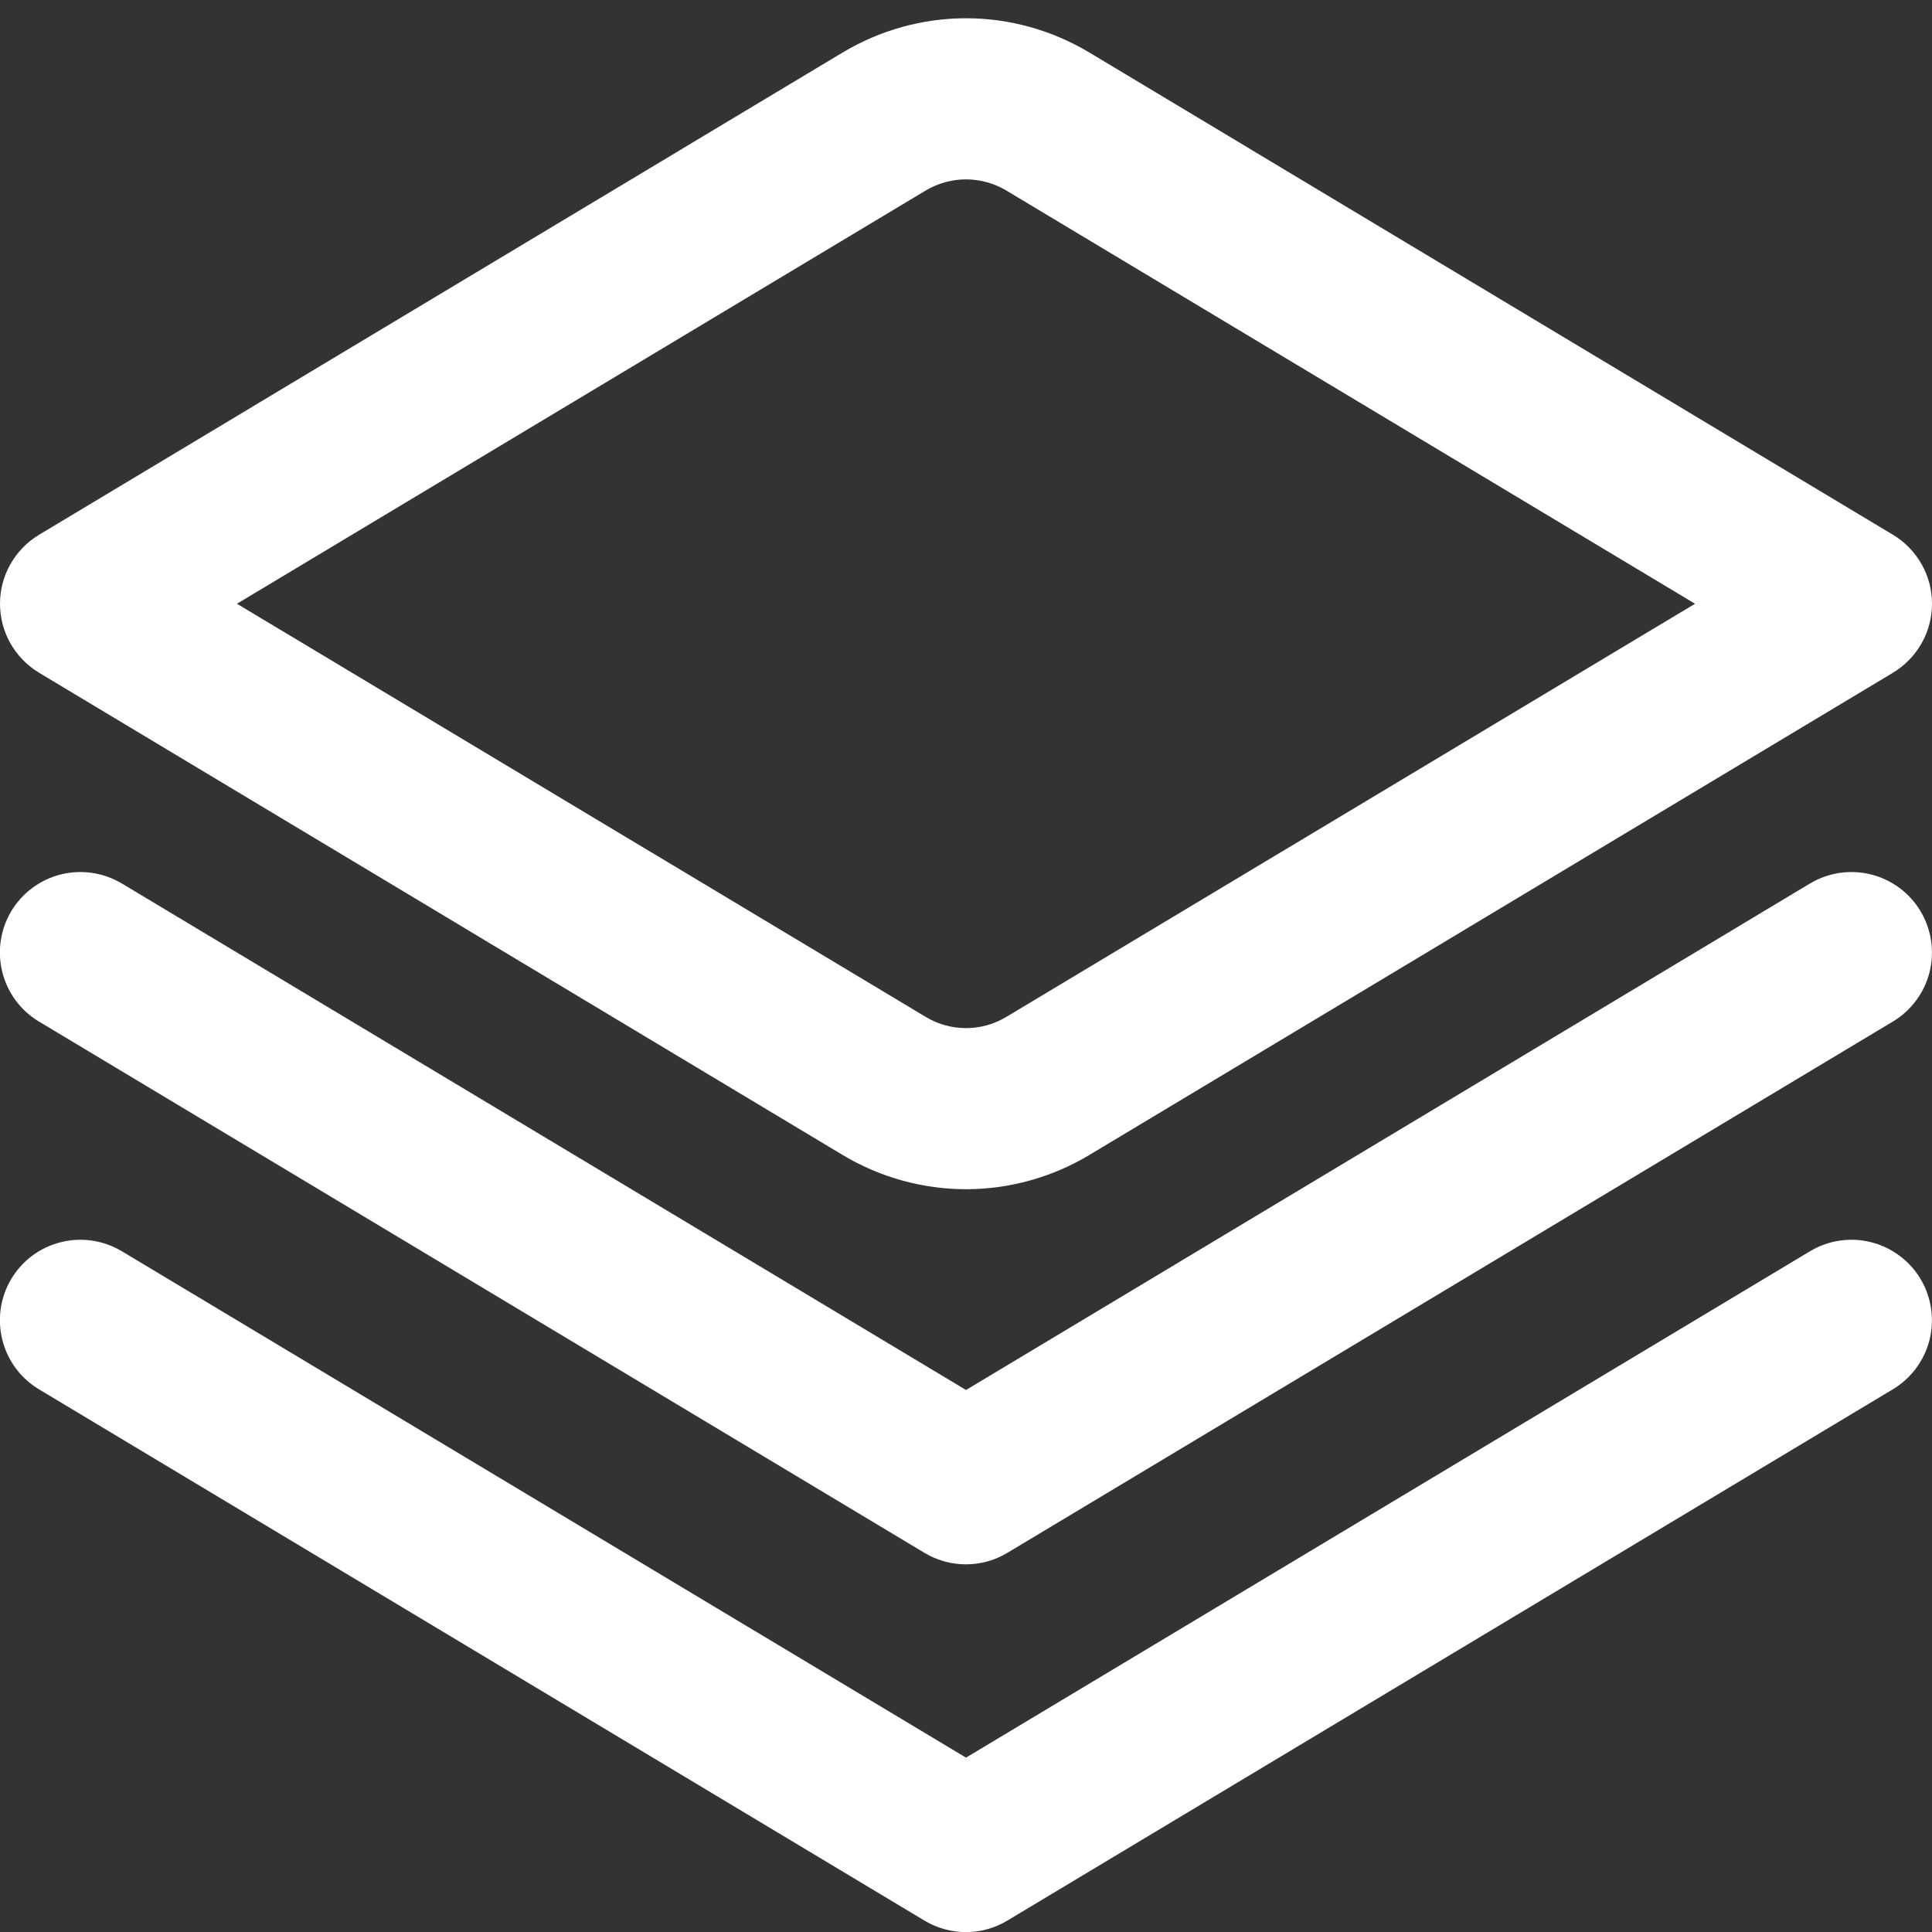 <?xml version="1.0" encoding="UTF-8"?> <svg xmlns="http://www.w3.org/2000/svg" width="20" height="20" viewBox="0 0 20 20" fill="none"><rect x="0" y="0" width="20" height="20" fill="#333333" stroke="none"/><g clip-path="url(#clip0_2003_164)"><path d="M1.262 9.146L10 14.389L18.737 9.146C18.927 9.032 19.154 8.999 19.368 9.052C19.583 9.106 19.767 9.242 19.881 9.432C19.994 9.621 20.028 9.848 19.975 10.063C19.921 10.277 19.784 10.462 19.595 10.575L10.428 16.075C10.299 16.153 10.15 16.194 9.999 16.194C9.848 16.194 9.7 16.153 9.57 16.075L0.403 10.575C0.214 10.462 0.077 10.277 0.024 10.063C-0.03 9.848 0.004 9.621 0.117 9.432C0.231 9.242 0.415 9.106 0.63 9.052C0.844 8.999 1.071 9.032 1.261 9.146H1.262Z" fill="white"></path><path d="M1.262 12.953L10 18.195L18.737 12.953C18.831 12.896 18.935 12.859 19.044 12.843C19.152 12.827 19.262 12.832 19.368 12.859C19.474 12.885 19.574 12.933 19.662 12.998C19.75 13.063 19.825 13.145 19.881 13.239C19.937 13.332 19.974 13.436 19.99 13.545C20.006 13.653 20.001 13.763 19.975 13.869C19.921 14.084 19.784 14.268 19.595 14.382L10.428 19.882C10.299 19.96 10.15 20.001 9.999 20.001C9.848 20.001 9.7 19.96 9.57 19.882L0.403 14.382C0.214 14.268 0.077 14.084 0.024 13.869C-0.03 13.655 0.004 13.428 0.117 13.239C0.231 13.049 0.415 12.912 0.63 12.859C0.844 12.805 1.071 12.839 1.261 12.953H1.262Z" fill="white"></path><path d="M10 12.311C10.45 12.31 10.89 12.188 11.276 11.957L19.596 6.964C19.719 6.89 19.821 6.785 19.892 6.66C19.963 6.535 20 6.394 20 6.25C20 6.106 19.963 5.965 19.892 5.84C19.821 5.715 19.719 5.61 19.596 5.536L11.276 0.543C10.89 0.312 10.45 0.189 10 0.189C9.551 0.189 9.11 0.312 8.724 0.543L0.404 5.536C0.281 5.61 0.179 5.715 0.108 5.84C0.037 5.965 0 6.106 0 6.25C0 6.394 0.037 6.535 0.108 6.66C0.179 6.785 0.281 6.89 0.404 6.964L8.724 11.957C9.11 12.188 9.55 12.31 10 12.311ZM17.547 6.25L10.417 10.527C10.291 10.603 10.147 10.643 10 10.643C9.853 10.643 9.709 10.603 9.583 10.527L2.453 6.25L9.583 1.972C9.709 1.897 9.853 1.857 10 1.857C10.147 1.857 10.291 1.897 10.417 1.972L17.547 6.25Z" fill="white"></path></g><defs><clipPath id="clip0_2003_164"><rect width="20" height="20" fill="white" transform="matrix(-1 0 0 1 20 0)"></rect></clipPath></defs></svg> 